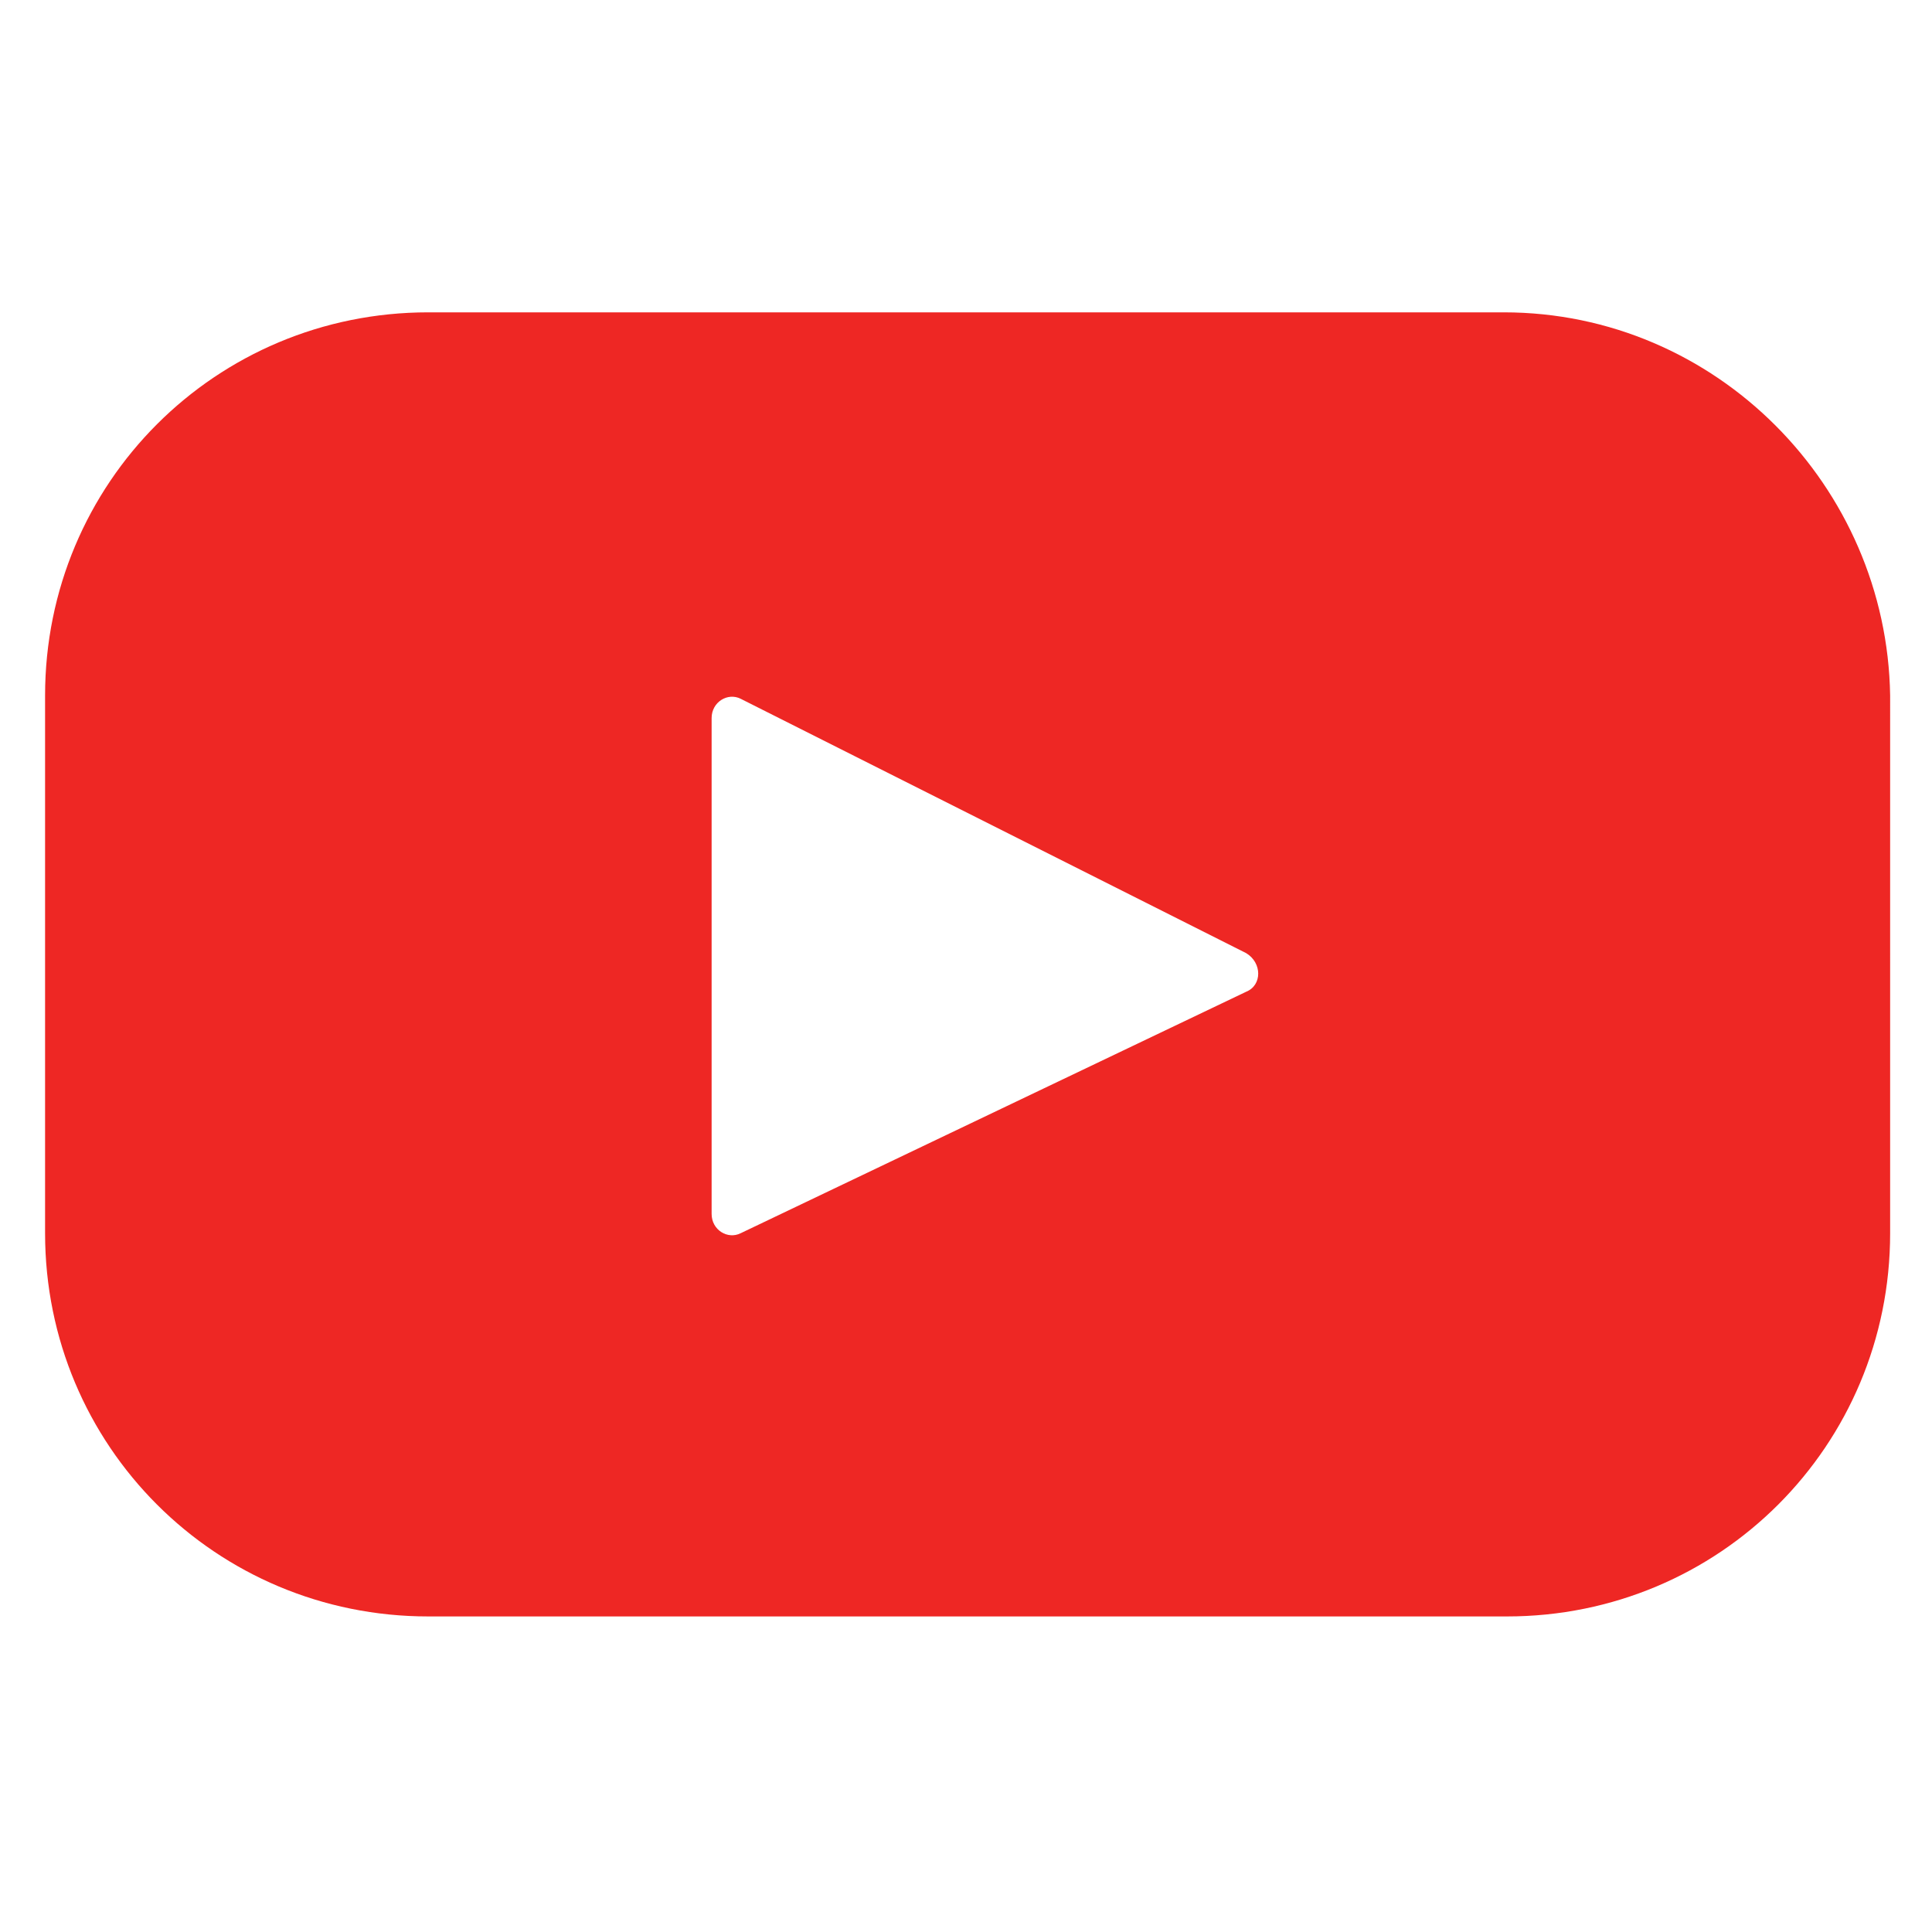 <svg xmlns="http://www.w3.org/2000/svg" xml:space="preserve" id="Layer_1" x="0" y="0" style="enable-background:new 0 0 60 60" version="1.1" viewBox="0 0 60 60"><style type="text/css">.st0{fill:#ee2724}</style><path d="M46.7 9.7H13.3C6.7 9.7 1.4 15 1.4 21.6v16.7c0 6.6 5.3 11.9 11.9 11.9h33.5c6.6 0 11.9-5.3 11.9-11.9V21.6c-.1-6.5-5.4-11.9-12-11.9zm-8 21.1L23 38.3c-.4.2-.9-.1-.9-.6V22.3c0-.5.5-.8.9-.6l15.7 7.9c.5.3.5 1 0 1.2z" class="st0"/></svg>